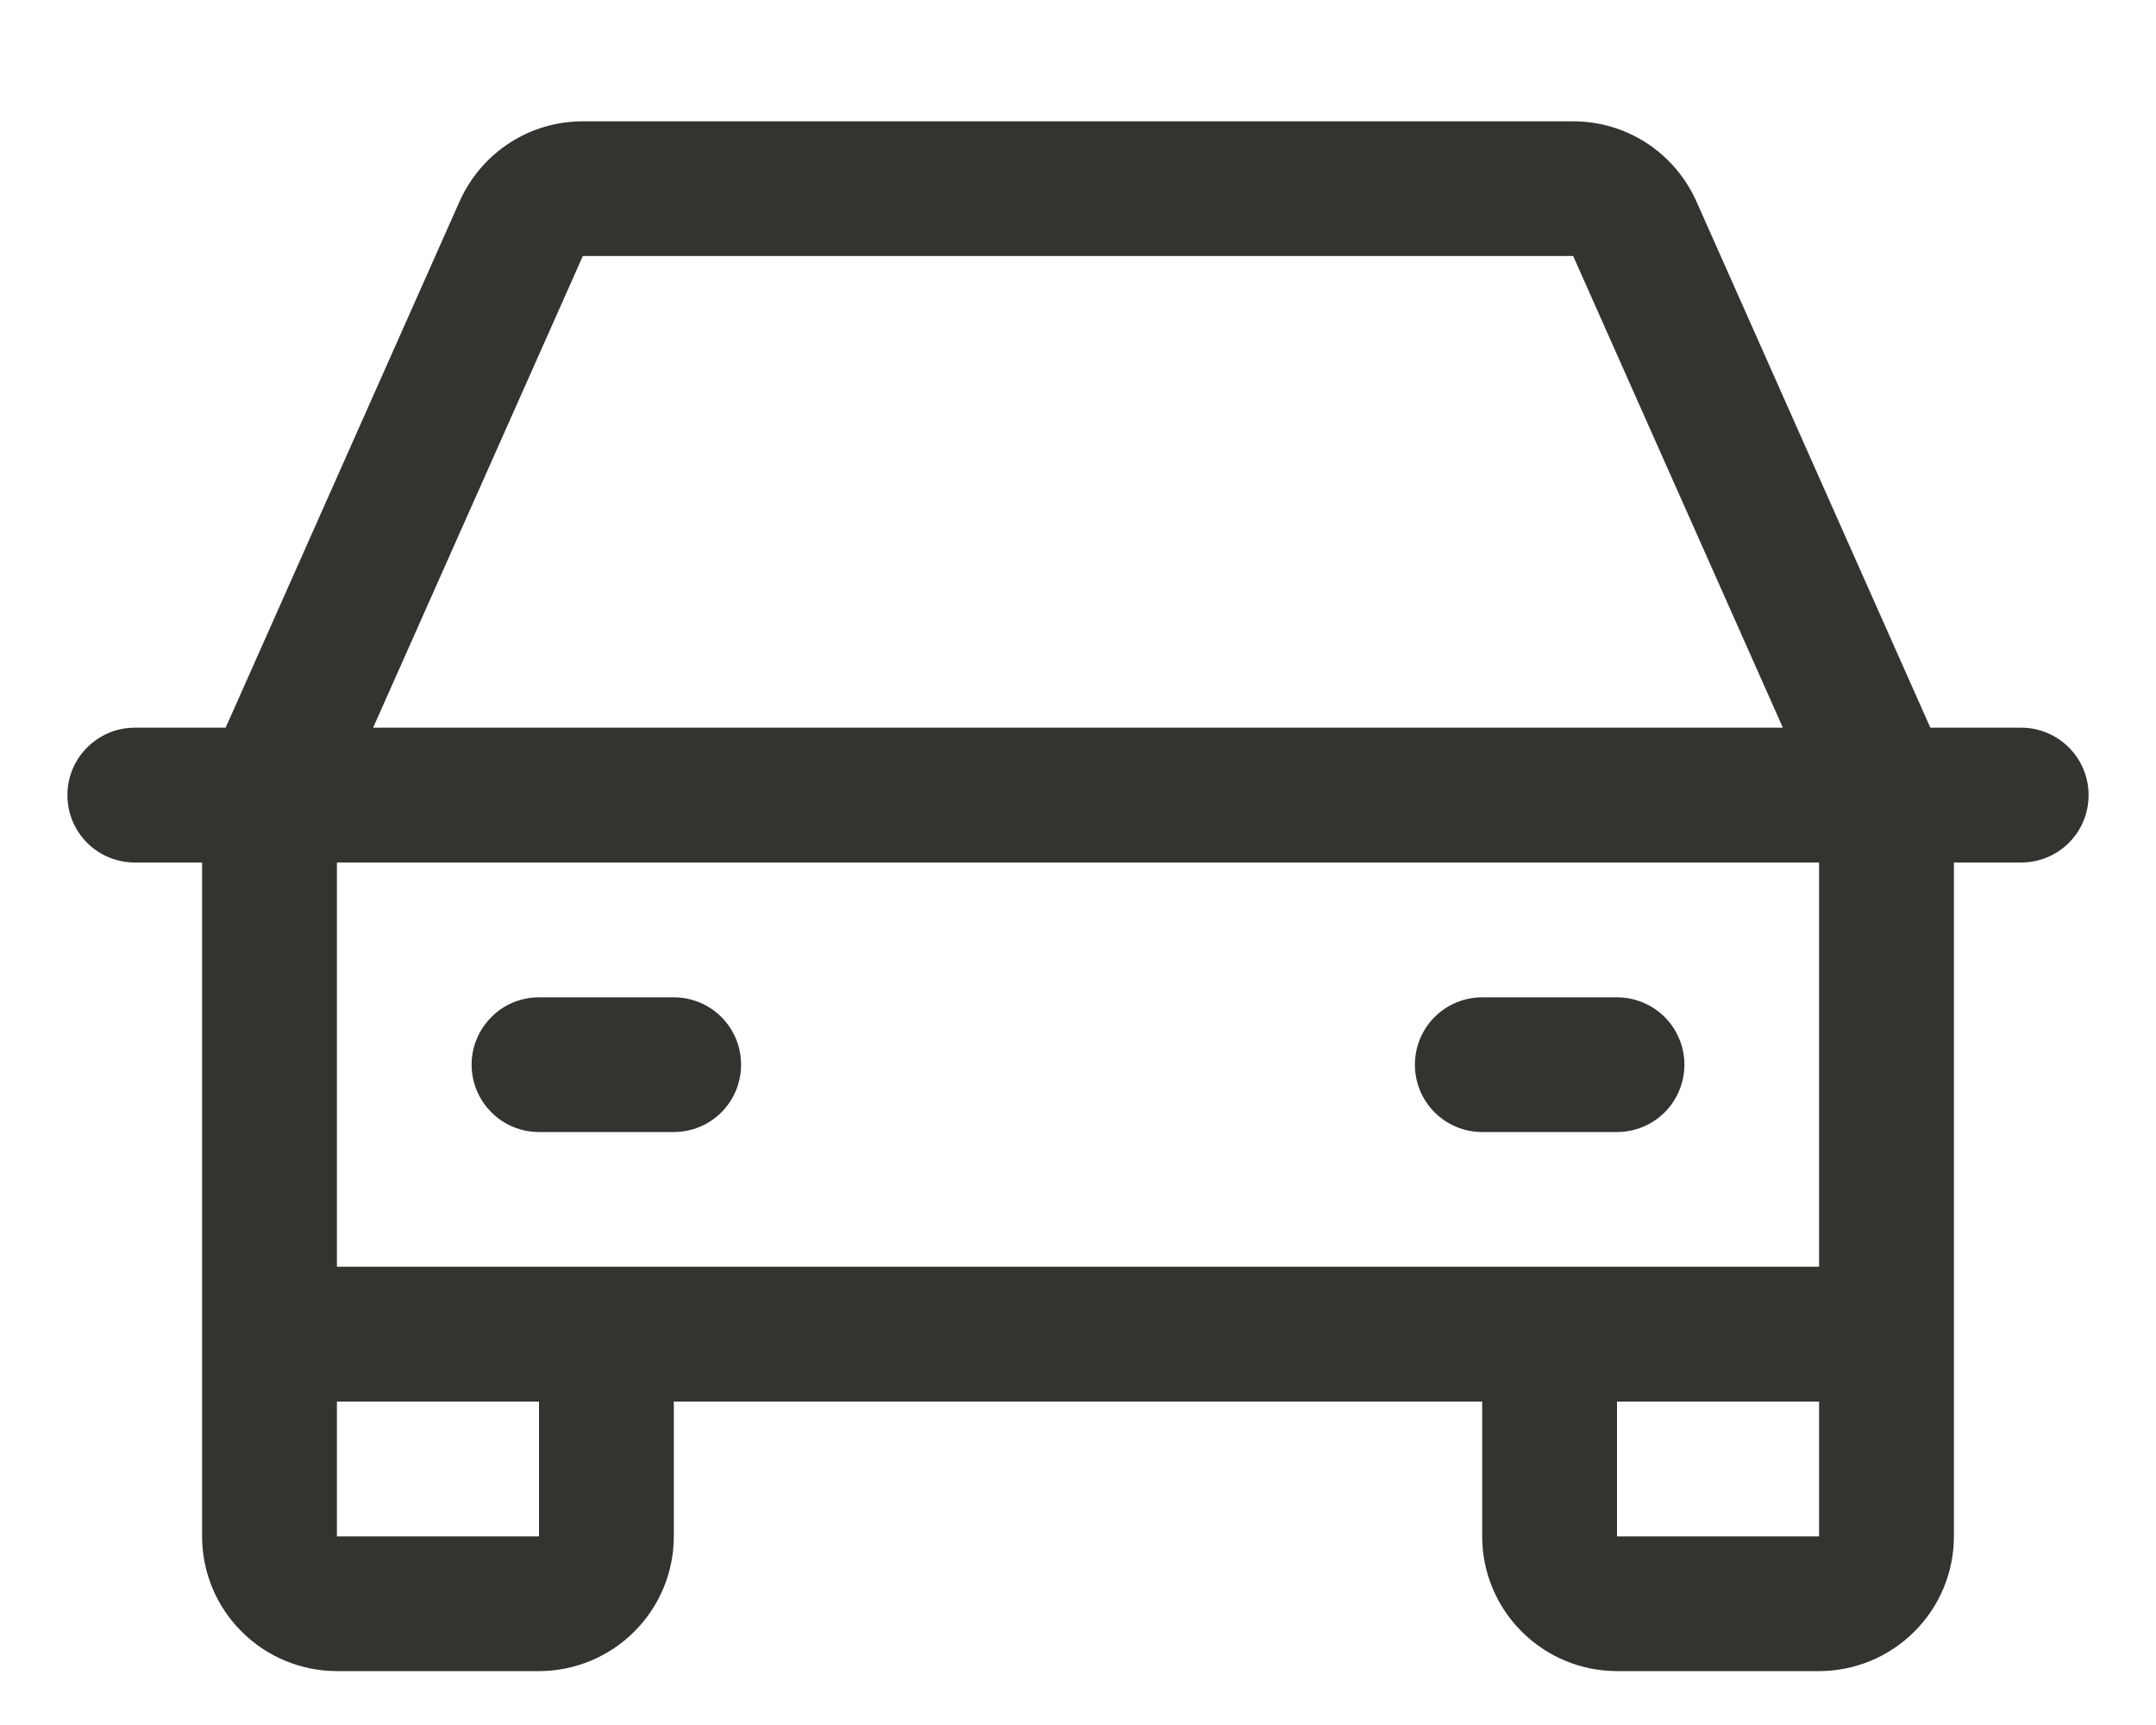 <svg width="15" height="12" viewBox="0 0 15 12" fill="none" xmlns="http://www.w3.org/2000/svg">
<path d="M14.062 5.062H13.43L11.802 1.4C11.728 1.235 11.608 1.094 11.456 0.995C11.304 0.896 11.127 0.844 10.945 0.844H4.055C3.873 0.844 3.696 0.896 3.544 0.995C3.392 1.094 3.272 1.235 3.198 1.4L1.57 5.062H0.938C0.813 5.062 0.694 5.112 0.606 5.2C0.518 5.288 0.469 5.407 0.469 5.531C0.469 5.656 0.518 5.775 0.606 5.863C0.694 5.951 0.813 6 0.938 6H1.406V10.688C1.406 10.936 1.505 11.175 1.681 11.35C1.857 11.526 2.095 11.625 2.344 11.625H3.75C3.999 11.625 4.237 11.526 4.413 11.35C4.589 11.175 4.688 10.936 4.688 10.688V9.75H10.312V10.688C10.312 10.936 10.411 11.175 10.587 11.35C10.763 11.526 11.001 11.625 11.25 11.625H12.656C12.905 11.625 13.143 11.526 13.319 11.35C13.495 11.175 13.594 10.936 13.594 10.688V6H14.062C14.187 6 14.306 5.951 14.394 5.863C14.482 5.775 14.531 5.656 14.531 5.531C14.531 5.407 14.482 5.288 14.394 5.2C14.306 5.112 14.187 5.062 14.062 5.062ZM4.055 1.781H10.945L12.404 5.062H2.596L4.055 1.781ZM3.75 10.688H2.344V9.75H3.75V10.688ZM11.25 10.688V9.75H12.656V10.688H11.25ZM12.656 8.812H2.344V6H12.656V8.812ZM3.281 7.406C3.281 7.282 3.331 7.163 3.419 7.075C3.506 6.987 3.626 6.938 3.75 6.938H4.688C4.812 6.938 4.931 6.987 5.019 7.075C5.107 7.163 5.156 7.282 5.156 7.406C5.156 7.531 5.107 7.65 5.019 7.738C4.931 7.826 4.812 7.875 4.688 7.875H3.75C3.626 7.875 3.506 7.826 3.419 7.738C3.331 7.65 3.281 7.531 3.281 7.406ZM9.844 7.406C9.844 7.282 9.893 7.163 9.981 7.075C10.069 6.987 10.188 6.938 10.312 6.938H11.25C11.374 6.938 11.493 6.987 11.582 7.075C11.669 7.163 11.719 7.282 11.719 7.406C11.719 7.531 11.669 7.65 11.582 7.738C11.493 7.826 11.374 7.875 11.25 7.875H10.312C10.188 7.875 10.069 7.826 9.981 7.738C9.893 7.65 9.844 7.531 9.844 7.406Z" fill="#343330"/>
</svg>
